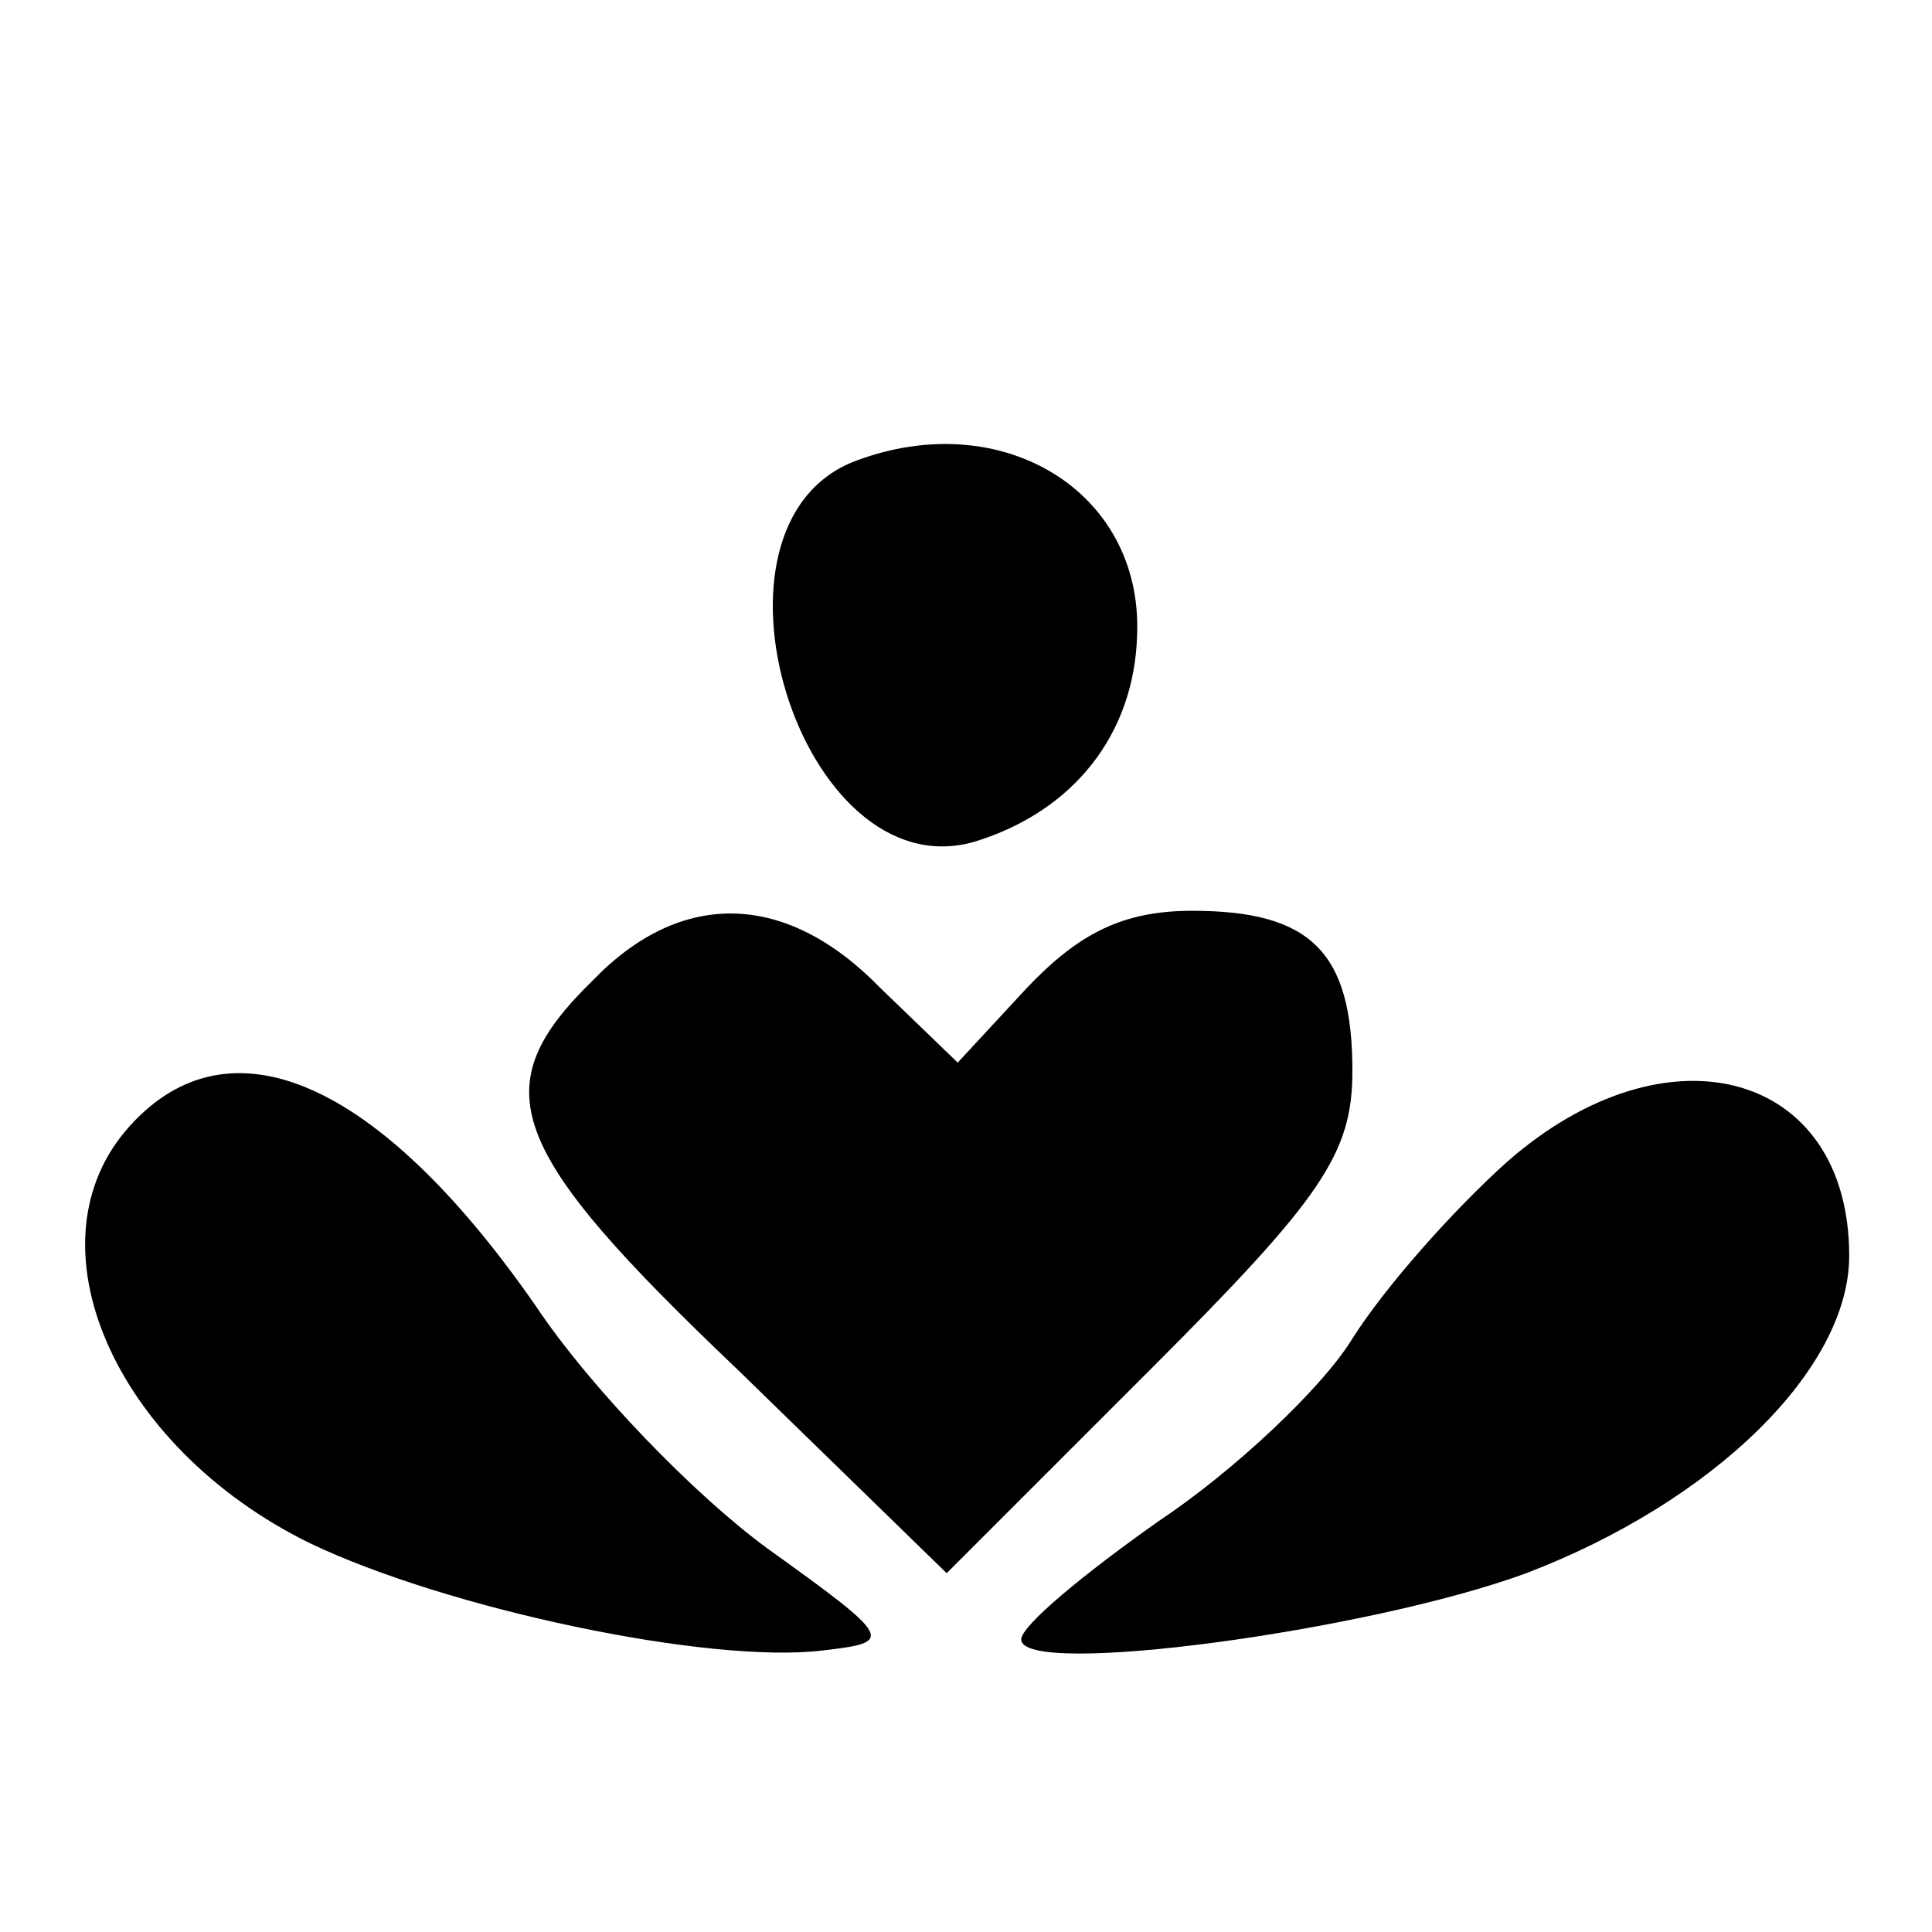 <?xml version="1.0" standalone="no"?>
<!DOCTYPE svg PUBLIC "-//W3C//DTD SVG 20010904//EN"
 "http://www.w3.org/TR/2001/REC-SVG-20010904/DTD/svg10.dtd">
<svg version="1.0" xmlns="http://www.w3.org/2000/svg"
 width="70pt" height="70pt" viewBox="0 0 70 70"
 preserveAspectRatio="xMidYMid meet">
<g transform="translate(0,70) scale(0.1,-0.1)"
fill="#000000" stroke="none">
<path d="M310 533 c-61 -23 -20 -156 43 -138 36 11 58 39 59 75 2 52 -49 83
-102 63z"/>
<path d="M215 345 c-40 -39 -32 -61 52 -141 l76 -74 74 74 c62 62 73 78 73
108 0 43 -15 58 -58 58 -25 0 -41 -8 -60 -28 l-25 -27 -28 27 c-34 35 -72 36
-104 3z"/>
<path d="M47 292 c-38 -42 -6 -116 65 -151 50 -24 145 -44 186 -39 26 3 26 4
-20 37 -26 19 -64 58 -84 88 -57 82 -111 105 -147 65z"/>
<path d="M546 279 c-19 -17 -44 -45 -56 -64 -11 -18 -43 -48 -70 -66 -27 -19
-50 -38 -50 -43 0 -14 126 3 183 24 68 26 117 74 117 115 0 67 -66 85 -124 34z"/>
</g>
</svg>
